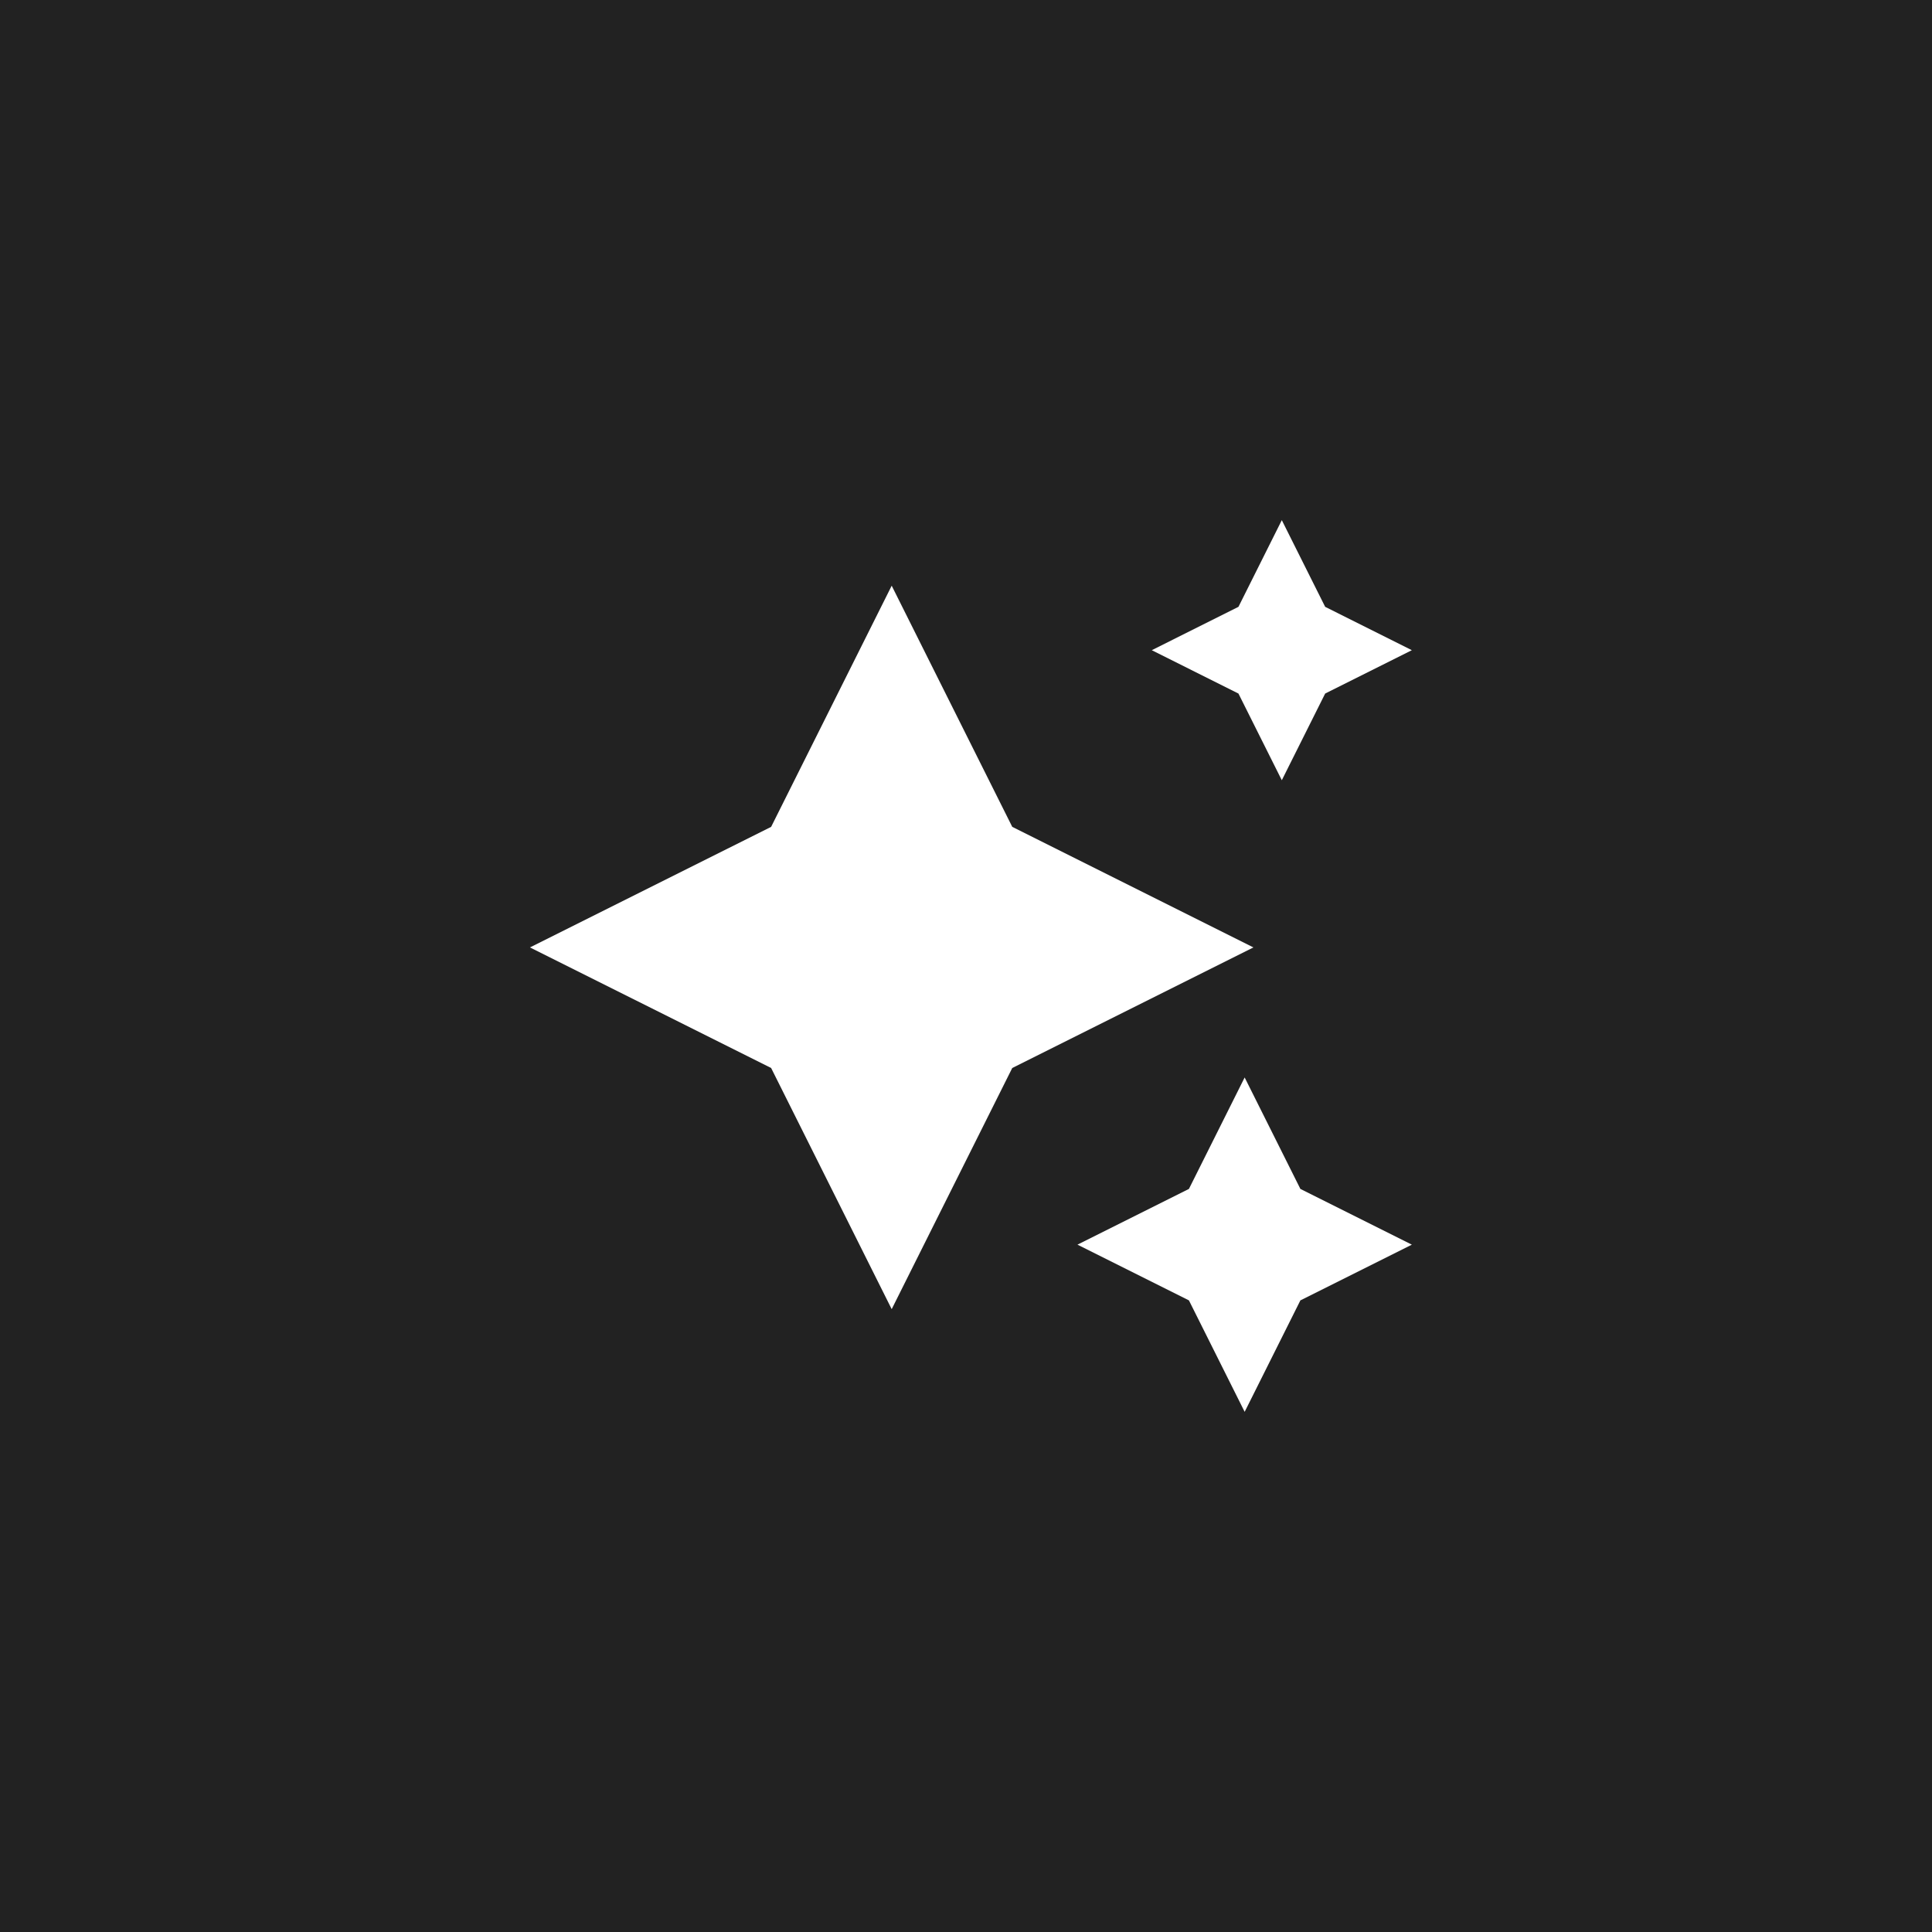 <svg width="52" height="52" viewBox="0 0 52 52" fill="none" xmlns="http://www.w3.org/2000/svg">
<rect width="52" height="52" fill="#222222"/>
<g clip-path="url(#clip0_1_1422)">
<path d="M24 35.236L20.755 28.745L14.264 25.5L20.755 22.255L24 15.764L27.245 22.255L33.736 25.5L27.245 28.745L24 35.236ZM32 35L33.5 38L35 35L38 33.5L35 32L33.5 29L32 32L29 33.5L32 35ZM33.333 18.667L34.5 21L35.667 18.667L38 17.5L35.667 16.333L34.5 14L33.333 16.333L31 17.5L33.333 18.667Z" fill="white"/>
</g>
<defs>
<clipPath id="clip0_1_1422">
<rect width="24" height="24" fill="white" transform="translate(14 14)"/>
</clipPath>
</defs>
</svg>
